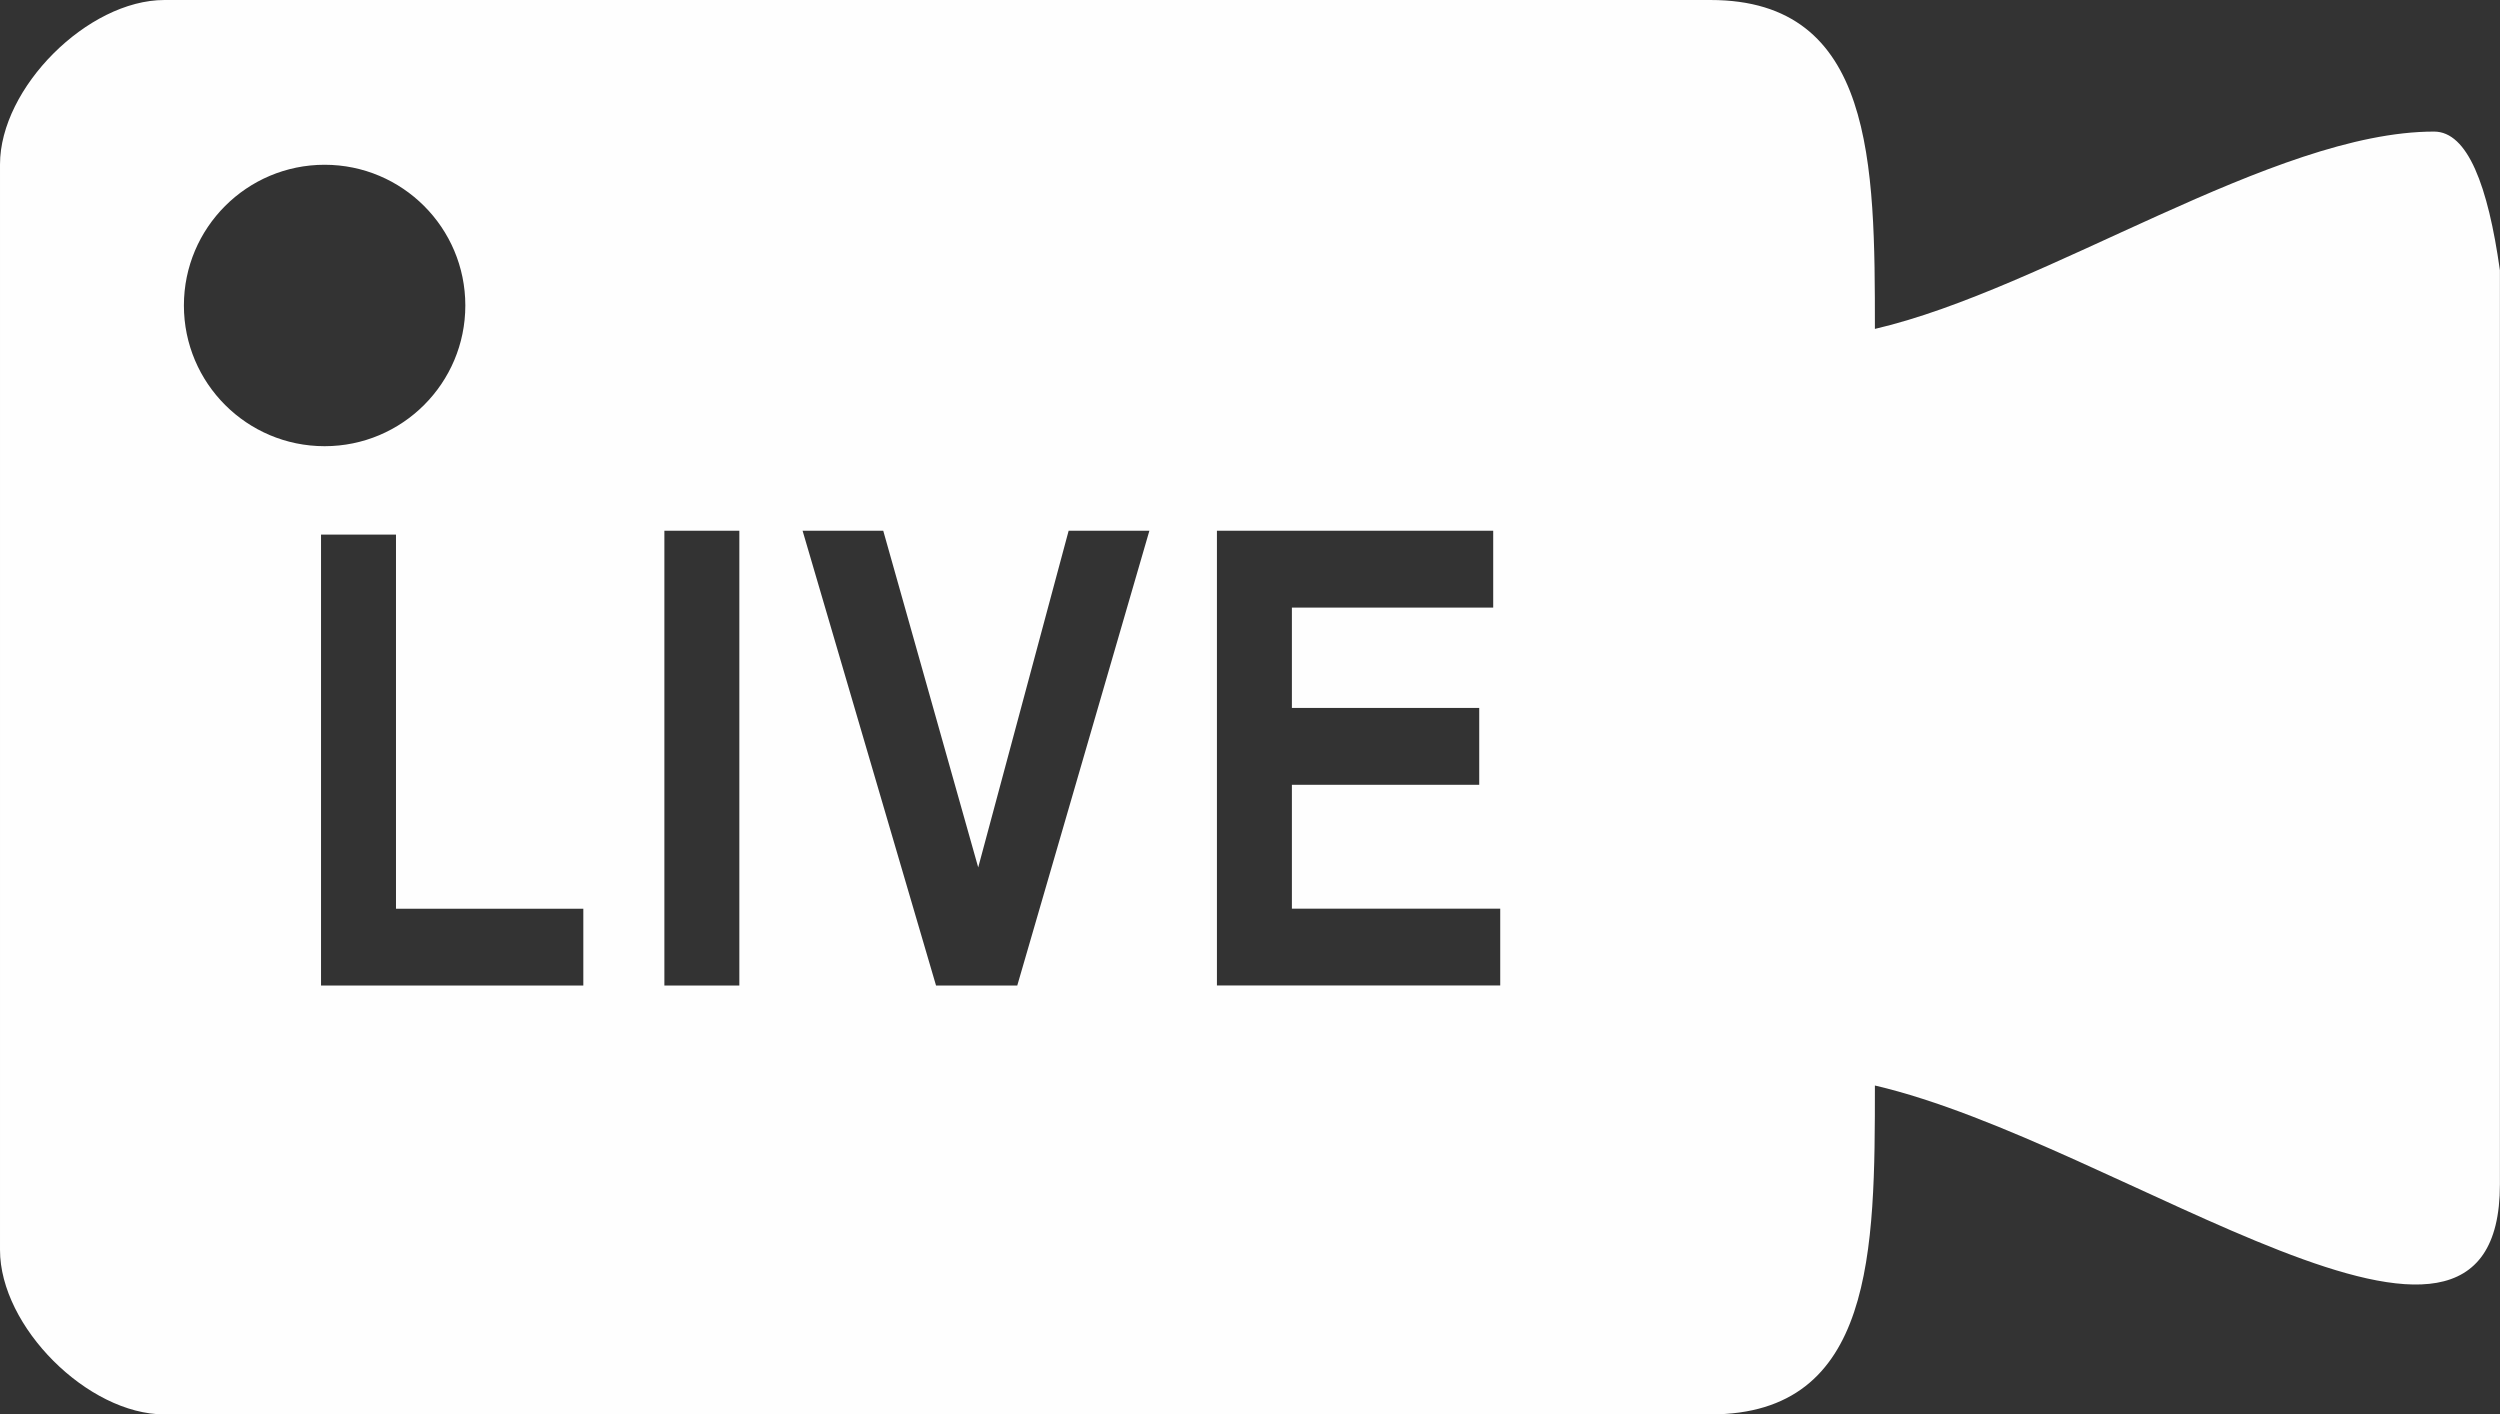 <?xml version="1.0" encoding="UTF-8"?>
<!DOCTYPE svg PUBLIC "-//W3C//DTD SVG 1.1//EN" "http://www.w3.org/Graphics/SVG/1.1/DTD/svg11.dtd">
<!-- Creator: CorelDRAW -->
<svg xmlns="http://www.w3.org/2000/svg" xml:space="preserve" width="26.808mm" height="15.167mm" version="1.1" style="shape-rendering:geometricPrecision; text-rendering:geometricPrecision; image-rendering:optimizeQuality; fill-rule:evenodd; clip-rule:evenodd"
viewBox="0 0 320.15 181.13"
 xmlns:xlink="http://www.w3.org/1999/xlink"
 xmlns:xodm="http://www.corel.com/coreldraw/odm/2003">
 <rect x="0" y="0" width="320.15" height="181.13" fill="#333333" stroke="none"/>
 <defs>
  <style type="text/css">
   <![CDATA[
    .fil0 {fill:#FEFEFE}
   ]]>
  </style>
 </defs>
 <g id="圖層_x0020_1">
  <path class="fil0" d="M-0 21.06l0 139.01c0,9.82 11.24,21.06 21.06,21.06l197.98 0c20.98,0 21.06,-20.93 21.06,-42.12 31.52,7.34 80.04,44.8 80.04,12.64l0 -117.03c-1.52,-10.84 -4.13,-17.77 -8.43,-17.77 -20.55,0 -49.6,20.15 -71.61,25.27 0,-21.19 -0.09,-42.12 -21.06,-42.12l-197.98 0c-9.82,0 -21.06,11.24 -21.06,21.06zm41.11 105.15l0 -57.75 9.6 0 0 47.91 23.99 0 0 9.84 -33.59 0zm43.97 0l0 -58.24 9.6 0 0 58.24 -9.6 0zm34.79 0l-17.09 -58.24 10.33 0 12.16 43.11 11.58 -43.11 10.34 0 -16.92 58.24 -10.4 0zm35.97 0l0 -58.24 35.38 0 0 9.84 -25.78 0 0 12.85 23.99 0 0 9.84 -23.99 0 0 15.86 26.68 0 0 9.84 -36.28 0zm-114.27 -105.11c9.95,0 18.02,8.07 18.02,18.02 0,9.95 -8.07,18.02 -18.02,18.02 -9.95,0 -18.02,-8.07 -18.02,-18.02 0,-9.95 8.07,-18.02 18.02,-18.02z"/>
 </g>
</svg>
